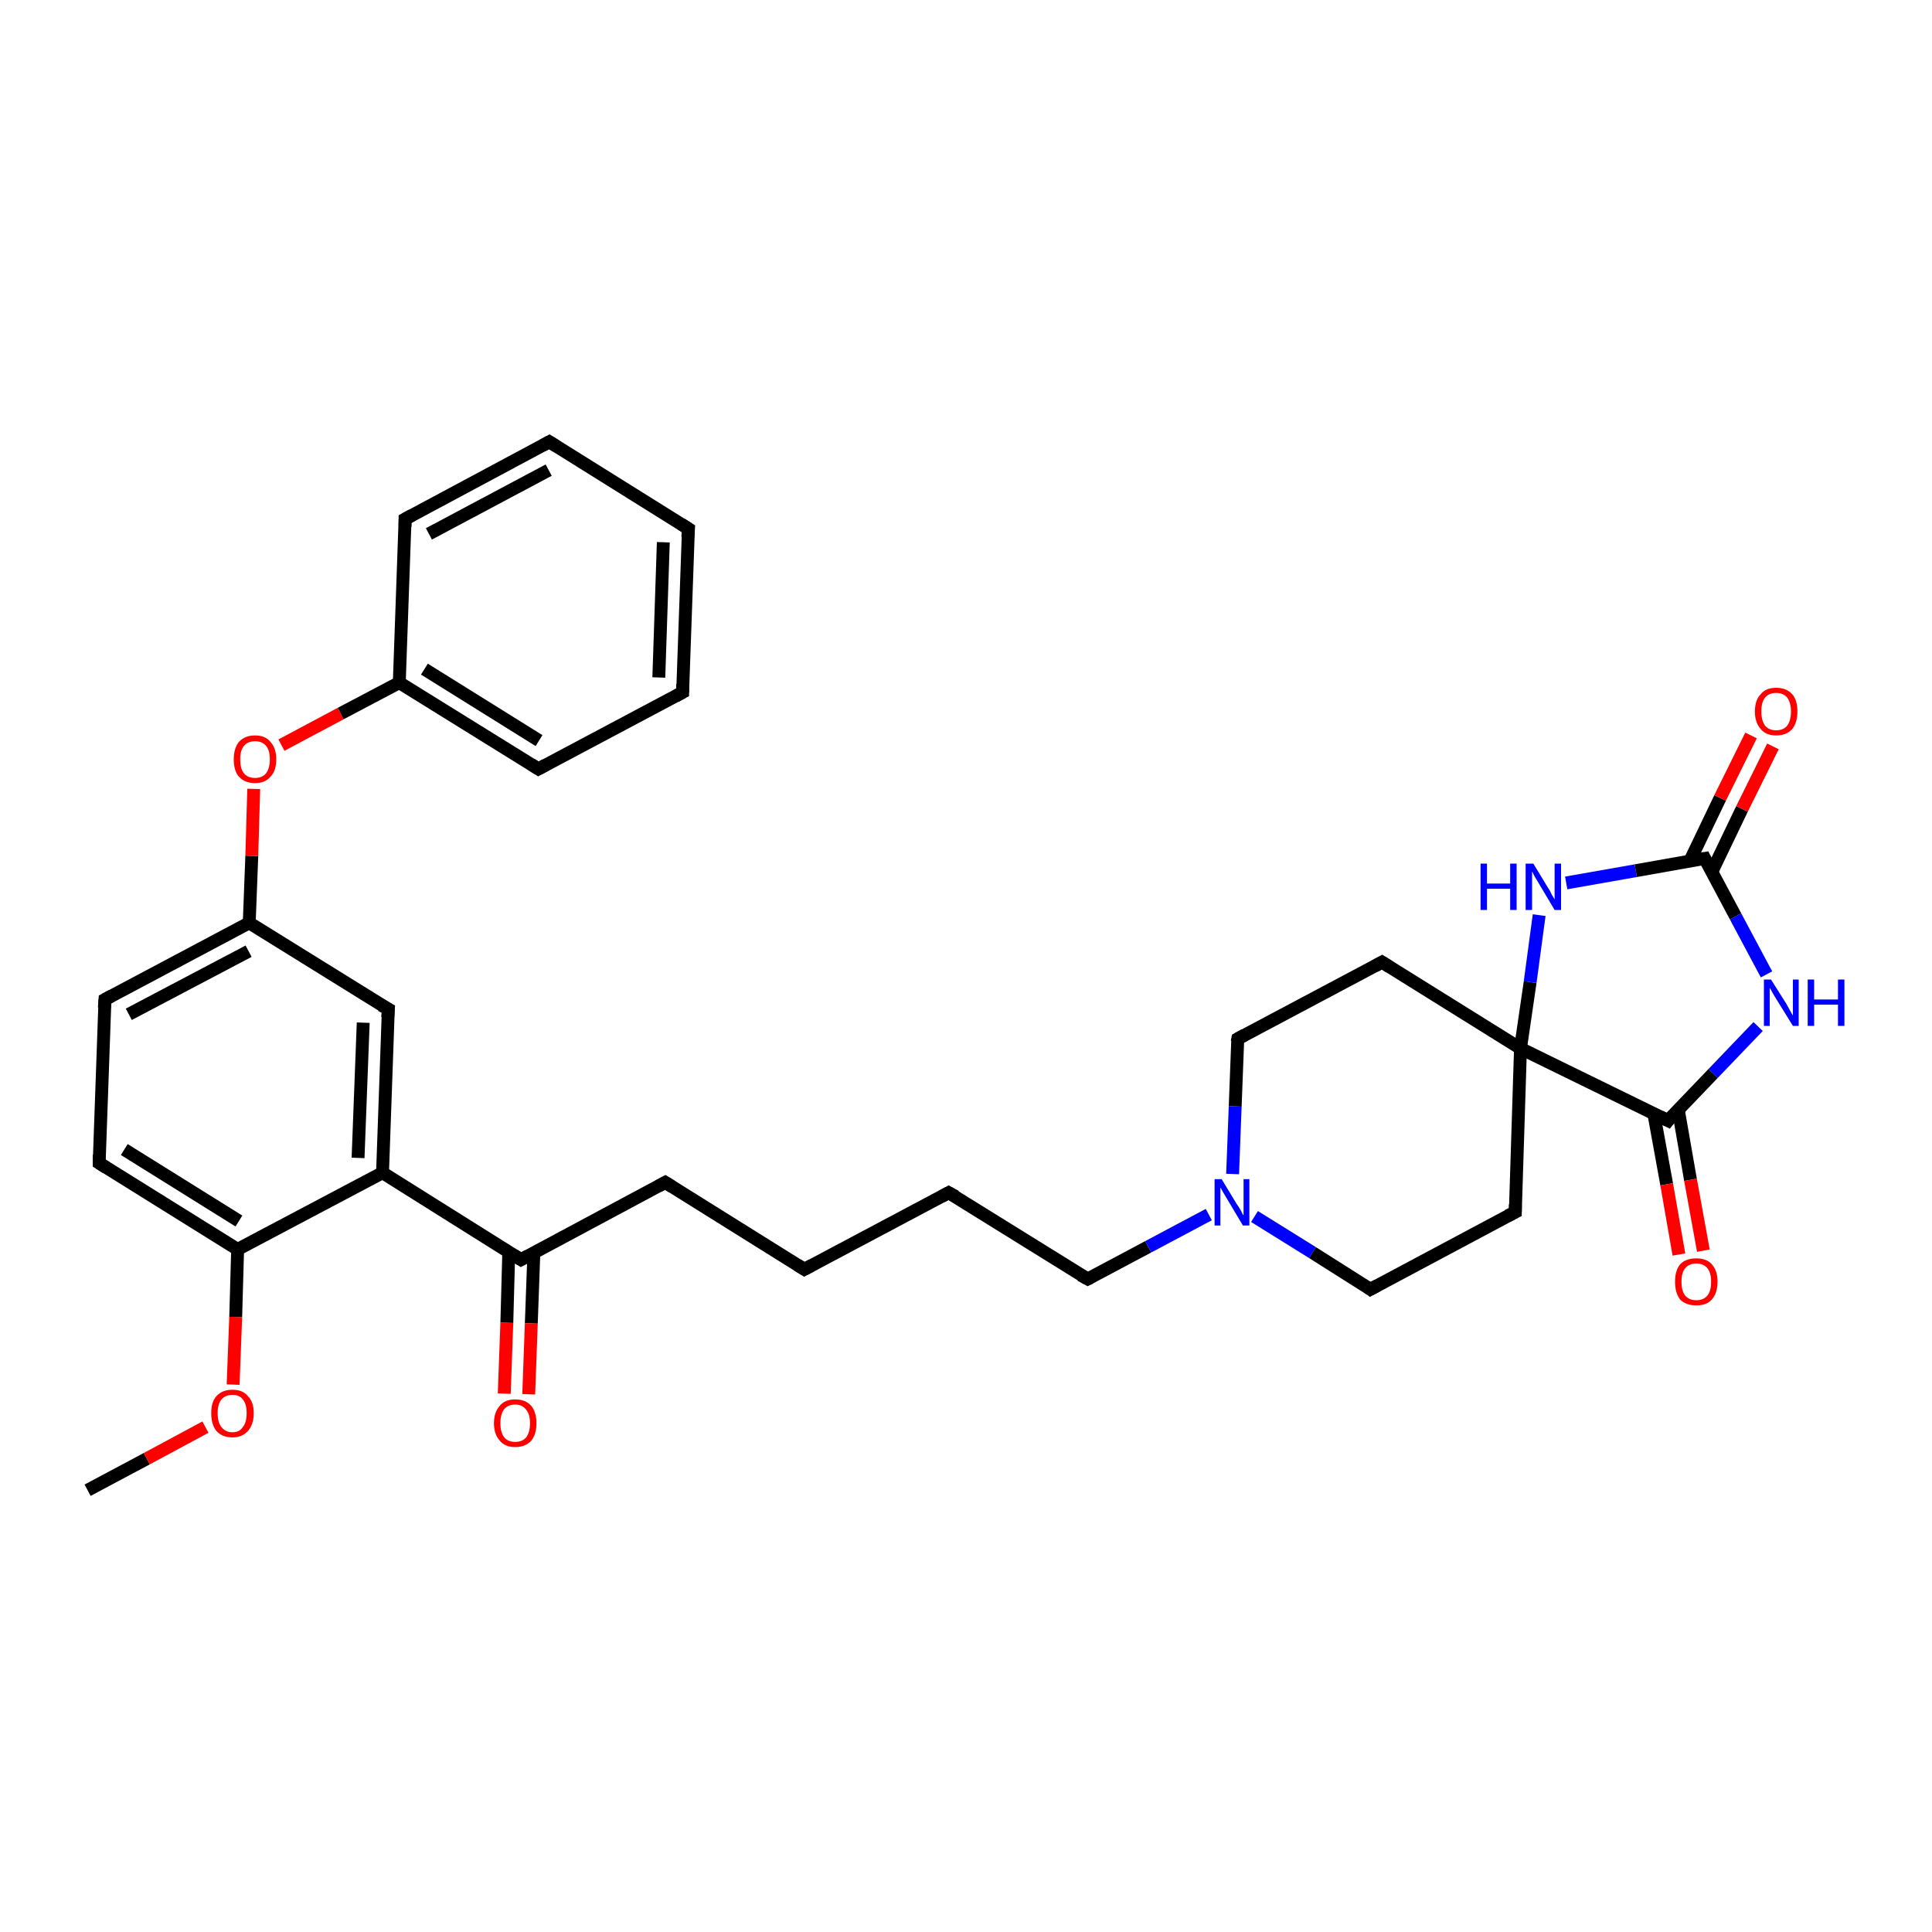 <?xml version='1.0' encoding='iso-8859-1'?>
<svg version='1.1' baseProfile='full'
              xmlns='http://www.w3.org/2000/svg'
                      xmlns:rdkit='http://www.rdkit.org/xml'
                      xmlns:xlink='http://www.w3.org/1999/xlink'
                  xml:space='preserve'
width='300px' height='300px' viewBox='0 0 300 300'>
<!-- END OF HEADER -->
<rect style='opacity:1.0;fill:#FFFFFF;stroke:none' width='300.0' height='300.0' x='0.0' y='0.0'> </rect>
<path class='bond-0 atom-0 atom-1' d='M 13.6,231.4 L 22.8,226.5' style='fill:none;fill-rule:evenodd;stroke:#000000;stroke-width:2.0px;stroke-linecap:butt;stroke-linejoin:miter;stroke-opacity:1' />
<path class='bond-0 atom-0 atom-1' d='M 22.8,226.5 L 31.9,221.6' style='fill:none;fill-rule:evenodd;stroke:#FF0000;stroke-width:2.0px;stroke-linecap:butt;stroke-linejoin:miter;stroke-opacity:1' />
<path class='bond-1 atom-1 atom-2' d='M 36.2,215.0 L 36.6,204.5' style='fill:none;fill-rule:evenodd;stroke:#FF0000;stroke-width:2.0px;stroke-linecap:butt;stroke-linejoin:miter;stroke-opacity:1' />
<path class='bond-1 atom-1 atom-2' d='M 36.6,204.5 L 36.9,194.0' style='fill:none;fill-rule:evenodd;stroke:#000000;stroke-width:2.0px;stroke-linecap:butt;stroke-linejoin:miter;stroke-opacity:1' />
<path class='bond-2 atom-2 atom-3' d='M 36.9,194.0 L 15.4,180.6' style='fill:none;fill-rule:evenodd;stroke:#000000;stroke-width:2.0px;stroke-linecap:butt;stroke-linejoin:miter;stroke-opacity:1' />
<path class='bond-2 atom-2 atom-3' d='M 37.1,189.6 L 19.3,178.5' style='fill:none;fill-rule:evenodd;stroke:#000000;stroke-width:2.0px;stroke-linecap:butt;stroke-linejoin:miter;stroke-opacity:1' />
<path class='bond-3 atom-3 atom-4' d='M 15.4,180.6 L 16.3,155.2' style='fill:none;fill-rule:evenodd;stroke:#000000;stroke-width:2.0px;stroke-linecap:butt;stroke-linejoin:miter;stroke-opacity:1' />
<path class='bond-4 atom-4 atom-5' d='M 16.3,155.2 L 38.7,143.3' style='fill:none;fill-rule:evenodd;stroke:#000000;stroke-width:2.0px;stroke-linecap:butt;stroke-linejoin:miter;stroke-opacity:1' />
<path class='bond-4 atom-4 atom-5' d='M 20.0,157.5 L 38.6,147.7' style='fill:none;fill-rule:evenodd;stroke:#000000;stroke-width:2.0px;stroke-linecap:butt;stroke-linejoin:miter;stroke-opacity:1' />
<path class='bond-5 atom-5 atom-6' d='M 38.7,143.3 L 39.1,132.9' style='fill:none;fill-rule:evenodd;stroke:#000000;stroke-width:2.0px;stroke-linecap:butt;stroke-linejoin:miter;stroke-opacity:1' />
<path class='bond-5 atom-5 atom-6' d='M 39.1,132.9 L 39.4,122.5' style='fill:none;fill-rule:evenodd;stroke:#FF0000;stroke-width:2.0px;stroke-linecap:butt;stroke-linejoin:miter;stroke-opacity:1' />
<path class='bond-6 atom-6 atom-7' d='M 43.7,115.7 L 52.9,110.8' style='fill:none;fill-rule:evenodd;stroke:#FF0000;stroke-width:2.0px;stroke-linecap:butt;stroke-linejoin:miter;stroke-opacity:1' />
<path class='bond-6 atom-6 atom-7' d='M 52.9,110.8 L 62.0,106.0' style='fill:none;fill-rule:evenodd;stroke:#000000;stroke-width:2.0px;stroke-linecap:butt;stroke-linejoin:miter;stroke-opacity:1' />
<path class='bond-7 atom-7 atom-8' d='M 62.0,106.0 L 83.6,119.4' style='fill:none;fill-rule:evenodd;stroke:#000000;stroke-width:2.0px;stroke-linecap:butt;stroke-linejoin:miter;stroke-opacity:1' />
<path class='bond-7 atom-7 atom-8' d='M 65.9,103.9 L 83.7,115.0' style='fill:none;fill-rule:evenodd;stroke:#000000;stroke-width:2.0px;stroke-linecap:butt;stroke-linejoin:miter;stroke-opacity:1' />
<path class='bond-8 atom-8 atom-9' d='M 83.6,119.4 L 106.0,107.5' style='fill:none;fill-rule:evenodd;stroke:#000000;stroke-width:2.0px;stroke-linecap:butt;stroke-linejoin:miter;stroke-opacity:1' />
<path class='bond-9 atom-9 atom-10' d='M 106.0,107.5 L 106.9,82.1' style='fill:none;fill-rule:evenodd;stroke:#000000;stroke-width:2.0px;stroke-linecap:butt;stroke-linejoin:miter;stroke-opacity:1' />
<path class='bond-9 atom-9 atom-10' d='M 102.3,105.2 L 103.0,84.2' style='fill:none;fill-rule:evenodd;stroke:#000000;stroke-width:2.0px;stroke-linecap:butt;stroke-linejoin:miter;stroke-opacity:1' />
<path class='bond-10 atom-10 atom-11' d='M 106.9,82.1 L 85.3,68.6' style='fill:none;fill-rule:evenodd;stroke:#000000;stroke-width:2.0px;stroke-linecap:butt;stroke-linejoin:miter;stroke-opacity:1' />
<path class='bond-11 atom-11 atom-12' d='M 85.3,68.6 L 62.9,80.6' style='fill:none;fill-rule:evenodd;stroke:#000000;stroke-width:2.0px;stroke-linecap:butt;stroke-linejoin:miter;stroke-opacity:1' />
<path class='bond-11 atom-11 atom-12' d='M 85.2,73.0 L 66.6,82.9' style='fill:none;fill-rule:evenodd;stroke:#000000;stroke-width:2.0px;stroke-linecap:butt;stroke-linejoin:miter;stroke-opacity:1' />
<path class='bond-12 atom-5 atom-13' d='M 38.7,143.3 L 60.3,156.7' style='fill:none;fill-rule:evenodd;stroke:#000000;stroke-width:2.0px;stroke-linecap:butt;stroke-linejoin:miter;stroke-opacity:1' />
<path class='bond-13 atom-13 atom-14' d='M 60.3,156.7 L 59.4,182.1' style='fill:none;fill-rule:evenodd;stroke:#000000;stroke-width:2.0px;stroke-linecap:butt;stroke-linejoin:miter;stroke-opacity:1' />
<path class='bond-13 atom-13 atom-14' d='M 56.4,158.8 L 55.6,179.8' style='fill:none;fill-rule:evenodd;stroke:#000000;stroke-width:2.0px;stroke-linecap:butt;stroke-linejoin:miter;stroke-opacity:1' />
<path class='bond-14 atom-14 atom-15' d='M 59.4,182.1 L 80.9,195.6' style='fill:none;fill-rule:evenodd;stroke:#000000;stroke-width:2.0px;stroke-linecap:butt;stroke-linejoin:miter;stroke-opacity:1' />
<path class='bond-15 atom-15 atom-16' d='M 79.0,194.4 L 78.7,205.4' style='fill:none;fill-rule:evenodd;stroke:#000000;stroke-width:2.0px;stroke-linecap:butt;stroke-linejoin:miter;stroke-opacity:1' />
<path class='bond-15 atom-15 atom-16' d='M 78.7,205.4 L 78.3,216.4' style='fill:none;fill-rule:evenodd;stroke:#FF0000;stroke-width:2.0px;stroke-linecap:butt;stroke-linejoin:miter;stroke-opacity:1' />
<path class='bond-15 atom-15 atom-16' d='M 82.9,194.5 L 82.5,205.5' style='fill:none;fill-rule:evenodd;stroke:#000000;stroke-width:2.0px;stroke-linecap:butt;stroke-linejoin:miter;stroke-opacity:1' />
<path class='bond-15 atom-15 atom-16' d='M 82.5,205.5 L 82.1,216.5' style='fill:none;fill-rule:evenodd;stroke:#FF0000;stroke-width:2.0px;stroke-linecap:butt;stroke-linejoin:miter;stroke-opacity:1' />
<path class='bond-16 atom-15 atom-17' d='M 80.9,195.6 L 103.3,183.6' style='fill:none;fill-rule:evenodd;stroke:#000000;stroke-width:2.0px;stroke-linecap:butt;stroke-linejoin:miter;stroke-opacity:1' />
<path class='bond-17 atom-17 atom-18' d='M 103.3,183.6 L 124.9,197.1' style='fill:none;fill-rule:evenodd;stroke:#000000;stroke-width:2.0px;stroke-linecap:butt;stroke-linejoin:miter;stroke-opacity:1' />
<path class='bond-18 atom-18 atom-19' d='M 124.9,197.1 L 147.3,185.2' style='fill:none;fill-rule:evenodd;stroke:#000000;stroke-width:2.0px;stroke-linecap:butt;stroke-linejoin:miter;stroke-opacity:1' />
<path class='bond-19 atom-19 atom-20' d='M 147.3,185.2 L 168.9,198.6' style='fill:none;fill-rule:evenodd;stroke:#000000;stroke-width:2.0px;stroke-linecap:butt;stroke-linejoin:miter;stroke-opacity:1' />
<path class='bond-20 atom-20 atom-21' d='M 168.9,198.6 L 178.3,193.6' style='fill:none;fill-rule:evenodd;stroke:#000000;stroke-width:2.0px;stroke-linecap:butt;stroke-linejoin:miter;stroke-opacity:1' />
<path class='bond-20 atom-20 atom-21' d='M 178.3,193.6 L 187.7,188.6' style='fill:none;fill-rule:evenodd;stroke:#0000FF;stroke-width:2.0px;stroke-linecap:butt;stroke-linejoin:miter;stroke-opacity:1' />
<path class='bond-21 atom-21 atom-22' d='M 194.8,188.9 L 203.8,194.5' style='fill:none;fill-rule:evenodd;stroke:#0000FF;stroke-width:2.0px;stroke-linecap:butt;stroke-linejoin:miter;stroke-opacity:1' />
<path class='bond-21 atom-21 atom-22' d='M 203.8,194.5 L 212.8,200.2' style='fill:none;fill-rule:evenodd;stroke:#000000;stroke-width:2.0px;stroke-linecap:butt;stroke-linejoin:miter;stroke-opacity:1' />
<path class='bond-22 atom-22 atom-23' d='M 212.8,200.2 L 235.3,188.2' style='fill:none;fill-rule:evenodd;stroke:#000000;stroke-width:2.0px;stroke-linecap:butt;stroke-linejoin:miter;stroke-opacity:1' />
<path class='bond-23 atom-23 atom-24' d='M 235.3,188.2 L 236.1,162.8' style='fill:none;fill-rule:evenodd;stroke:#000000;stroke-width:2.0px;stroke-linecap:butt;stroke-linejoin:miter;stroke-opacity:1' />
<path class='bond-24 atom-24 atom-25' d='M 236.1,162.8 L 214.6,149.4' style='fill:none;fill-rule:evenodd;stroke:#000000;stroke-width:2.0px;stroke-linecap:butt;stroke-linejoin:miter;stroke-opacity:1' />
<path class='bond-25 atom-25 atom-26' d='M 214.6,149.4 L 192.2,161.3' style='fill:none;fill-rule:evenodd;stroke:#000000;stroke-width:2.0px;stroke-linecap:butt;stroke-linejoin:miter;stroke-opacity:1' />
<path class='bond-26 atom-24 atom-27' d='M 236.1,162.8 L 237.6,152.5' style='fill:none;fill-rule:evenodd;stroke:#000000;stroke-width:2.0px;stroke-linecap:butt;stroke-linejoin:miter;stroke-opacity:1' />
<path class='bond-26 atom-24 atom-27' d='M 237.6,152.5 L 239.0,142.1' style='fill:none;fill-rule:evenodd;stroke:#0000FF;stroke-width:2.0px;stroke-linecap:butt;stroke-linejoin:miter;stroke-opacity:1' />
<path class='bond-27 atom-27 atom-28' d='M 243.2,137.1 L 254.0,135.2' style='fill:none;fill-rule:evenodd;stroke:#0000FF;stroke-width:2.0px;stroke-linecap:butt;stroke-linejoin:miter;stroke-opacity:1' />
<path class='bond-27 atom-27 atom-28' d='M 254.0,135.2 L 264.7,133.3' style='fill:none;fill-rule:evenodd;stroke:#000000;stroke-width:2.0px;stroke-linecap:butt;stroke-linejoin:miter;stroke-opacity:1' />
<path class='bond-28 atom-28 atom-29' d='M 265.8,135.4 L 270.5,125.6' style='fill:none;fill-rule:evenodd;stroke:#000000;stroke-width:2.0px;stroke-linecap:butt;stroke-linejoin:miter;stroke-opacity:1' />
<path class='bond-28 atom-28 atom-29' d='M 270.5,125.6 L 275.3,115.9' style='fill:none;fill-rule:evenodd;stroke:#FF0000;stroke-width:2.0px;stroke-linecap:butt;stroke-linejoin:miter;stroke-opacity:1' />
<path class='bond-28 atom-28 atom-29' d='M 262.4,133.7 L 267.1,123.9' style='fill:none;fill-rule:evenodd;stroke:#000000;stroke-width:2.0px;stroke-linecap:butt;stroke-linejoin:miter;stroke-opacity:1' />
<path class='bond-28 atom-28 atom-29' d='M 267.1,123.9 L 271.9,114.2' style='fill:none;fill-rule:evenodd;stroke:#FF0000;stroke-width:2.0px;stroke-linecap:butt;stroke-linejoin:miter;stroke-opacity:1' />
<path class='bond-29 atom-28 atom-30' d='M 264.7,133.3 L 269.5,142.3' style='fill:none;fill-rule:evenodd;stroke:#000000;stroke-width:2.0px;stroke-linecap:butt;stroke-linejoin:miter;stroke-opacity:1' />
<path class='bond-29 atom-28 atom-30' d='M 269.5,142.3 L 274.3,151.3' style='fill:none;fill-rule:evenodd;stroke:#0000FF;stroke-width:2.0px;stroke-linecap:butt;stroke-linejoin:miter;stroke-opacity:1' />
<path class='bond-30 atom-30 atom-31' d='M 273.0,159.4 L 266.0,166.7' style='fill:none;fill-rule:evenodd;stroke:#0000FF;stroke-width:2.0px;stroke-linecap:butt;stroke-linejoin:miter;stroke-opacity:1' />
<path class='bond-30 atom-30 atom-31' d='M 266.0,166.7 L 259.0,174.0' style='fill:none;fill-rule:evenodd;stroke:#000000;stroke-width:2.0px;stroke-linecap:butt;stroke-linejoin:miter;stroke-opacity:1' />
<path class='bond-31 atom-31 atom-32' d='M 256.8,172.9 L 258.8,183.9' style='fill:none;fill-rule:evenodd;stroke:#000000;stroke-width:2.0px;stroke-linecap:butt;stroke-linejoin:miter;stroke-opacity:1' />
<path class='bond-31 atom-31 atom-32' d='M 258.8,183.9 L 260.7,194.8' style='fill:none;fill-rule:evenodd;stroke:#FF0000;stroke-width:2.0px;stroke-linecap:butt;stroke-linejoin:miter;stroke-opacity:1' />
<path class='bond-31 atom-31 atom-32' d='M 260.6,172.3 L 262.5,183.2' style='fill:none;fill-rule:evenodd;stroke:#000000;stroke-width:2.0px;stroke-linecap:butt;stroke-linejoin:miter;stroke-opacity:1' />
<path class='bond-31 atom-31 atom-32' d='M 262.5,183.2 L 264.5,194.2' style='fill:none;fill-rule:evenodd;stroke:#FF0000;stroke-width:2.0px;stroke-linecap:butt;stroke-linejoin:miter;stroke-opacity:1' />
<path class='bond-32 atom-14 atom-2' d='M 59.4,182.1 L 36.9,194.0' style='fill:none;fill-rule:evenodd;stroke:#000000;stroke-width:2.0px;stroke-linecap:butt;stroke-linejoin:miter;stroke-opacity:1' />
<path class='bond-33 atom-26 atom-21' d='M 192.2,161.3 L 191.8,171.8' style='fill:none;fill-rule:evenodd;stroke:#000000;stroke-width:2.0px;stroke-linecap:butt;stroke-linejoin:miter;stroke-opacity:1' />
<path class='bond-33 atom-26 atom-21' d='M 191.8,171.8 L 191.4,182.3' style='fill:none;fill-rule:evenodd;stroke:#0000FF;stroke-width:2.0px;stroke-linecap:butt;stroke-linejoin:miter;stroke-opacity:1' />
<path class='bond-34 atom-12 atom-7' d='M 62.9,80.6 L 62.0,106.0' style='fill:none;fill-rule:evenodd;stroke:#000000;stroke-width:2.0px;stroke-linecap:butt;stroke-linejoin:miter;stroke-opacity:1' />
<path class='bond-35 atom-31 atom-24' d='M 259.0,174.0 L 236.1,162.8' style='fill:none;fill-rule:evenodd;stroke:#000000;stroke-width:2.0px;stroke-linecap:butt;stroke-linejoin:miter;stroke-opacity:1' />
<path d='M 16.5,181.3 L 15.4,180.6 L 15.4,179.3' style='fill:none;stroke:#000000;stroke-width:2.0px;stroke-linecap:butt;stroke-linejoin:miter;stroke-opacity:1;' />
<path d='M 16.2,156.5 L 16.3,155.2 L 17.4,154.6' style='fill:none;stroke:#000000;stroke-width:2.0px;stroke-linecap:butt;stroke-linejoin:miter;stroke-opacity:1;' />
<path d='M 82.5,118.7 L 83.6,119.4 L 84.7,118.8' style='fill:none;stroke:#000000;stroke-width:2.0px;stroke-linecap:butt;stroke-linejoin:miter;stroke-opacity:1;' />
<path d='M 104.9,108.1 L 106.0,107.5 L 106.0,106.2' style='fill:none;stroke:#000000;stroke-width:2.0px;stroke-linecap:butt;stroke-linejoin:miter;stroke-opacity:1;' />
<path d='M 106.8,83.4 L 106.9,82.1 L 105.8,81.4' style='fill:none;stroke:#000000;stroke-width:2.0px;stroke-linecap:butt;stroke-linejoin:miter;stroke-opacity:1;' />
<path d='M 86.4,69.3 L 85.3,68.6 L 84.2,69.2' style='fill:none;stroke:#000000;stroke-width:2.0px;stroke-linecap:butt;stroke-linejoin:miter;stroke-opacity:1;' />
<path d='M 64.0,80.0 L 62.9,80.6 L 62.9,81.8' style='fill:none;stroke:#000000;stroke-width:2.0px;stroke-linecap:butt;stroke-linejoin:miter;stroke-opacity:1;' />
<path d='M 59.2,156.1 L 60.3,156.7 L 60.2,158.0' style='fill:none;stroke:#000000;stroke-width:2.0px;stroke-linecap:butt;stroke-linejoin:miter;stroke-opacity:1;' />
<path d='M 79.8,194.9 L 80.9,195.6 L 82.0,195.0' style='fill:none;stroke:#000000;stroke-width:2.0px;stroke-linecap:butt;stroke-linejoin:miter;stroke-opacity:1;' />
<path d='M 102.2,184.2 L 103.3,183.6 L 104.4,184.3' style='fill:none;stroke:#000000;stroke-width:2.0px;stroke-linecap:butt;stroke-linejoin:miter;stroke-opacity:1;' />
<path d='M 123.8,196.4 L 124.9,197.1 L 126.0,196.5' style='fill:none;stroke:#000000;stroke-width:2.0px;stroke-linecap:butt;stroke-linejoin:miter;stroke-opacity:1;' />
<path d='M 146.2,185.8 L 147.3,185.2 L 148.4,185.8' style='fill:none;stroke:#000000;stroke-width:2.0px;stroke-linecap:butt;stroke-linejoin:miter;stroke-opacity:1;' />
<path d='M 167.8,198.0 L 168.9,198.6 L 169.3,198.4' style='fill:none;stroke:#000000;stroke-width:2.0px;stroke-linecap:butt;stroke-linejoin:miter;stroke-opacity:1;' />
<path d='M 212.4,199.9 L 212.8,200.2 L 213.9,199.6' style='fill:none;stroke:#000000;stroke-width:2.0px;stroke-linecap:butt;stroke-linejoin:miter;stroke-opacity:1;' />
<path d='M 234.1,188.8 L 235.3,188.2 L 235.3,187.0' style='fill:none;stroke:#000000;stroke-width:2.0px;stroke-linecap:butt;stroke-linejoin:miter;stroke-opacity:1;' />
<path d='M 215.7,150.1 L 214.6,149.4 L 213.5,150.0' style='fill:none;stroke:#000000;stroke-width:2.0px;stroke-linecap:butt;stroke-linejoin:miter;stroke-opacity:1;' />
<path d='M 193.3,160.7 L 192.2,161.3 L 192.1,161.8' style='fill:none;stroke:#000000;stroke-width:2.0px;stroke-linecap:butt;stroke-linejoin:miter;stroke-opacity:1;' />
<path d='M 264.1,133.4 L 264.7,133.3 L 264.9,133.7' style='fill:none;stroke:#000000;stroke-width:2.0px;stroke-linecap:butt;stroke-linejoin:miter;stroke-opacity:1;' />
<path d='M 259.3,173.6 L 259.0,174.0 L 257.8,173.4' style='fill:none;stroke:#000000;stroke-width:2.0px;stroke-linecap:butt;stroke-linejoin:miter;stroke-opacity:1;' />
<path class='atom-1' d='M 32.8 219.4
Q 32.8 217.7, 33.6 216.8
Q 34.5 215.8, 36.1 215.8
Q 37.7 215.8, 38.5 216.8
Q 39.4 217.7, 39.4 219.4
Q 39.4 221.2, 38.5 222.2
Q 37.6 223.2, 36.1 223.2
Q 34.5 223.2, 33.6 222.2
Q 32.8 221.2, 32.8 219.4
M 36.1 222.4
Q 37.2 222.4, 37.7 221.6
Q 38.3 220.9, 38.3 219.4
Q 38.3 218.0, 37.7 217.3
Q 37.2 216.6, 36.1 216.6
Q 35.0 216.6, 34.4 217.3
Q 33.8 218.0, 33.8 219.4
Q 33.8 220.9, 34.4 221.6
Q 35.0 222.4, 36.1 222.4
' fill='#FF0000'/>
<path class='atom-6' d='M 36.3 117.9
Q 36.3 116.2, 37.1 115.2
Q 38.0 114.2, 39.6 114.2
Q 41.2 114.2, 42.0 115.2
Q 42.9 116.2, 42.9 117.9
Q 42.9 119.7, 42.0 120.6
Q 41.2 121.6, 39.6 121.6
Q 38.0 121.6, 37.1 120.6
Q 36.3 119.7, 36.3 117.9
M 39.6 120.8
Q 40.7 120.8, 41.3 120.1
Q 41.9 119.3, 41.9 117.9
Q 41.9 116.5, 41.3 115.8
Q 40.7 115.1, 39.6 115.1
Q 38.5 115.1, 37.9 115.8
Q 37.3 116.5, 37.3 117.9
Q 37.3 119.4, 37.9 120.1
Q 38.5 120.8, 39.6 120.8
' fill='#FF0000'/>
<path class='atom-16' d='M 76.7 221.0
Q 76.7 219.3, 77.6 218.3
Q 78.4 217.3, 80.0 217.3
Q 81.6 217.3, 82.5 218.3
Q 83.3 219.3, 83.3 221.0
Q 83.3 222.7, 82.5 223.7
Q 81.6 224.7, 80.0 224.7
Q 78.4 224.7, 77.6 223.7
Q 76.7 222.7, 76.7 221.0
M 80.0 223.9
Q 81.1 223.9, 81.7 223.2
Q 82.3 222.4, 82.3 221.0
Q 82.3 219.6, 81.7 218.9
Q 81.1 218.1, 80.0 218.1
Q 78.9 218.1, 78.3 218.8
Q 77.7 219.6, 77.7 221.0
Q 77.7 222.4, 78.3 223.2
Q 78.9 223.9, 80.0 223.9
' fill='#FF0000'/>
<path class='atom-21' d='M 189.7 183.1
L 192.0 186.9
Q 192.3 187.3, 192.7 188.0
Q 193.0 188.7, 193.1 188.7
L 193.1 183.1
L 194.0 183.1
L 194.0 190.3
L 193.0 190.3
L 190.5 186.1
Q 190.2 185.6, 189.9 185.1
Q 189.6 184.5, 189.5 184.4
L 189.5 190.3
L 188.6 190.3
L 188.6 183.1
L 189.7 183.1
' fill='#0000FF'/>
<path class='atom-27' d='M 229.9 134.1
L 230.9 134.1
L 230.9 137.2
L 234.5 137.2
L 234.5 134.1
L 235.5 134.1
L 235.5 141.3
L 234.5 141.3
L 234.5 138.0
L 230.9 138.0
L 230.9 141.3
L 229.9 141.3
L 229.9 134.1
' fill='#0000FF'/>
<path class='atom-27' d='M 238.1 134.1
L 240.4 137.9
Q 240.7 138.3, 241.0 139.0
Q 241.4 139.6, 241.4 139.7
L 241.4 134.1
L 242.4 134.1
L 242.4 141.3
L 241.4 141.3
L 238.9 137.1
Q 238.6 136.6, 238.3 136.1
Q 238.0 135.5, 237.9 135.3
L 237.9 141.3
L 236.9 141.3
L 236.9 134.1
L 238.1 134.1
' fill='#0000FF'/>
<path class='atom-29' d='M 272.5 110.5
Q 272.5 108.7, 273.4 107.8
Q 274.2 106.8, 275.8 106.8
Q 277.4 106.8, 278.3 107.8
Q 279.1 108.7, 279.1 110.5
Q 279.1 112.2, 278.3 113.2
Q 277.4 114.2, 275.8 114.2
Q 274.2 114.2, 273.4 113.2
Q 272.5 112.2, 272.5 110.5
M 275.8 113.4
Q 276.9 113.4, 277.5 112.7
Q 278.1 111.9, 278.1 110.5
Q 278.1 109.1, 277.5 108.3
Q 276.9 107.6, 275.8 107.6
Q 274.7 107.6, 274.1 108.3
Q 273.5 109.0, 273.5 110.5
Q 273.5 111.9, 274.1 112.7
Q 274.7 113.4, 275.8 113.4
' fill='#FF0000'/>
<path class='atom-30' d='M 275.0 152.1
L 277.4 155.9
Q 277.6 156.3, 278.0 157.0
Q 278.4 157.7, 278.4 157.7
L 278.4 152.1
L 279.3 152.1
L 279.3 159.3
L 278.4 159.3
L 275.8 155.1
Q 275.5 154.6, 275.2 154.1
Q 274.9 153.5, 274.8 153.4
L 274.8 159.3
L 273.9 159.3
L 273.9 152.1
L 275.0 152.1
' fill='#0000FF'/>
<path class='atom-30' d='M 280.7 152.1
L 281.7 152.1
L 281.7 155.2
L 285.4 155.2
L 285.4 152.1
L 286.4 152.1
L 286.4 159.3
L 285.4 159.3
L 285.4 156.0
L 281.7 156.0
L 281.7 159.3
L 280.7 159.3
L 280.7 152.1
' fill='#0000FF'/>
<path class='atom-32' d='M 260.1 199.0
Q 260.1 197.3, 260.9 196.3
Q 261.8 195.4, 263.4 195.4
Q 265.0 195.4, 265.8 196.3
Q 266.7 197.3, 266.7 199.0
Q 266.7 200.8, 265.8 201.8
Q 265.0 202.7, 263.4 202.7
Q 261.8 202.7, 260.9 201.8
Q 260.1 200.8, 260.1 199.0
M 263.4 201.9
Q 264.5 201.9, 265.1 201.2
Q 265.7 200.5, 265.7 199.0
Q 265.7 197.6, 265.1 196.9
Q 264.5 196.2, 263.4 196.2
Q 262.3 196.2, 261.7 196.9
Q 261.1 197.6, 261.1 199.0
Q 261.1 200.5, 261.7 201.2
Q 262.3 201.9, 263.4 201.9
' fill='#FF0000'/>
</svg>
